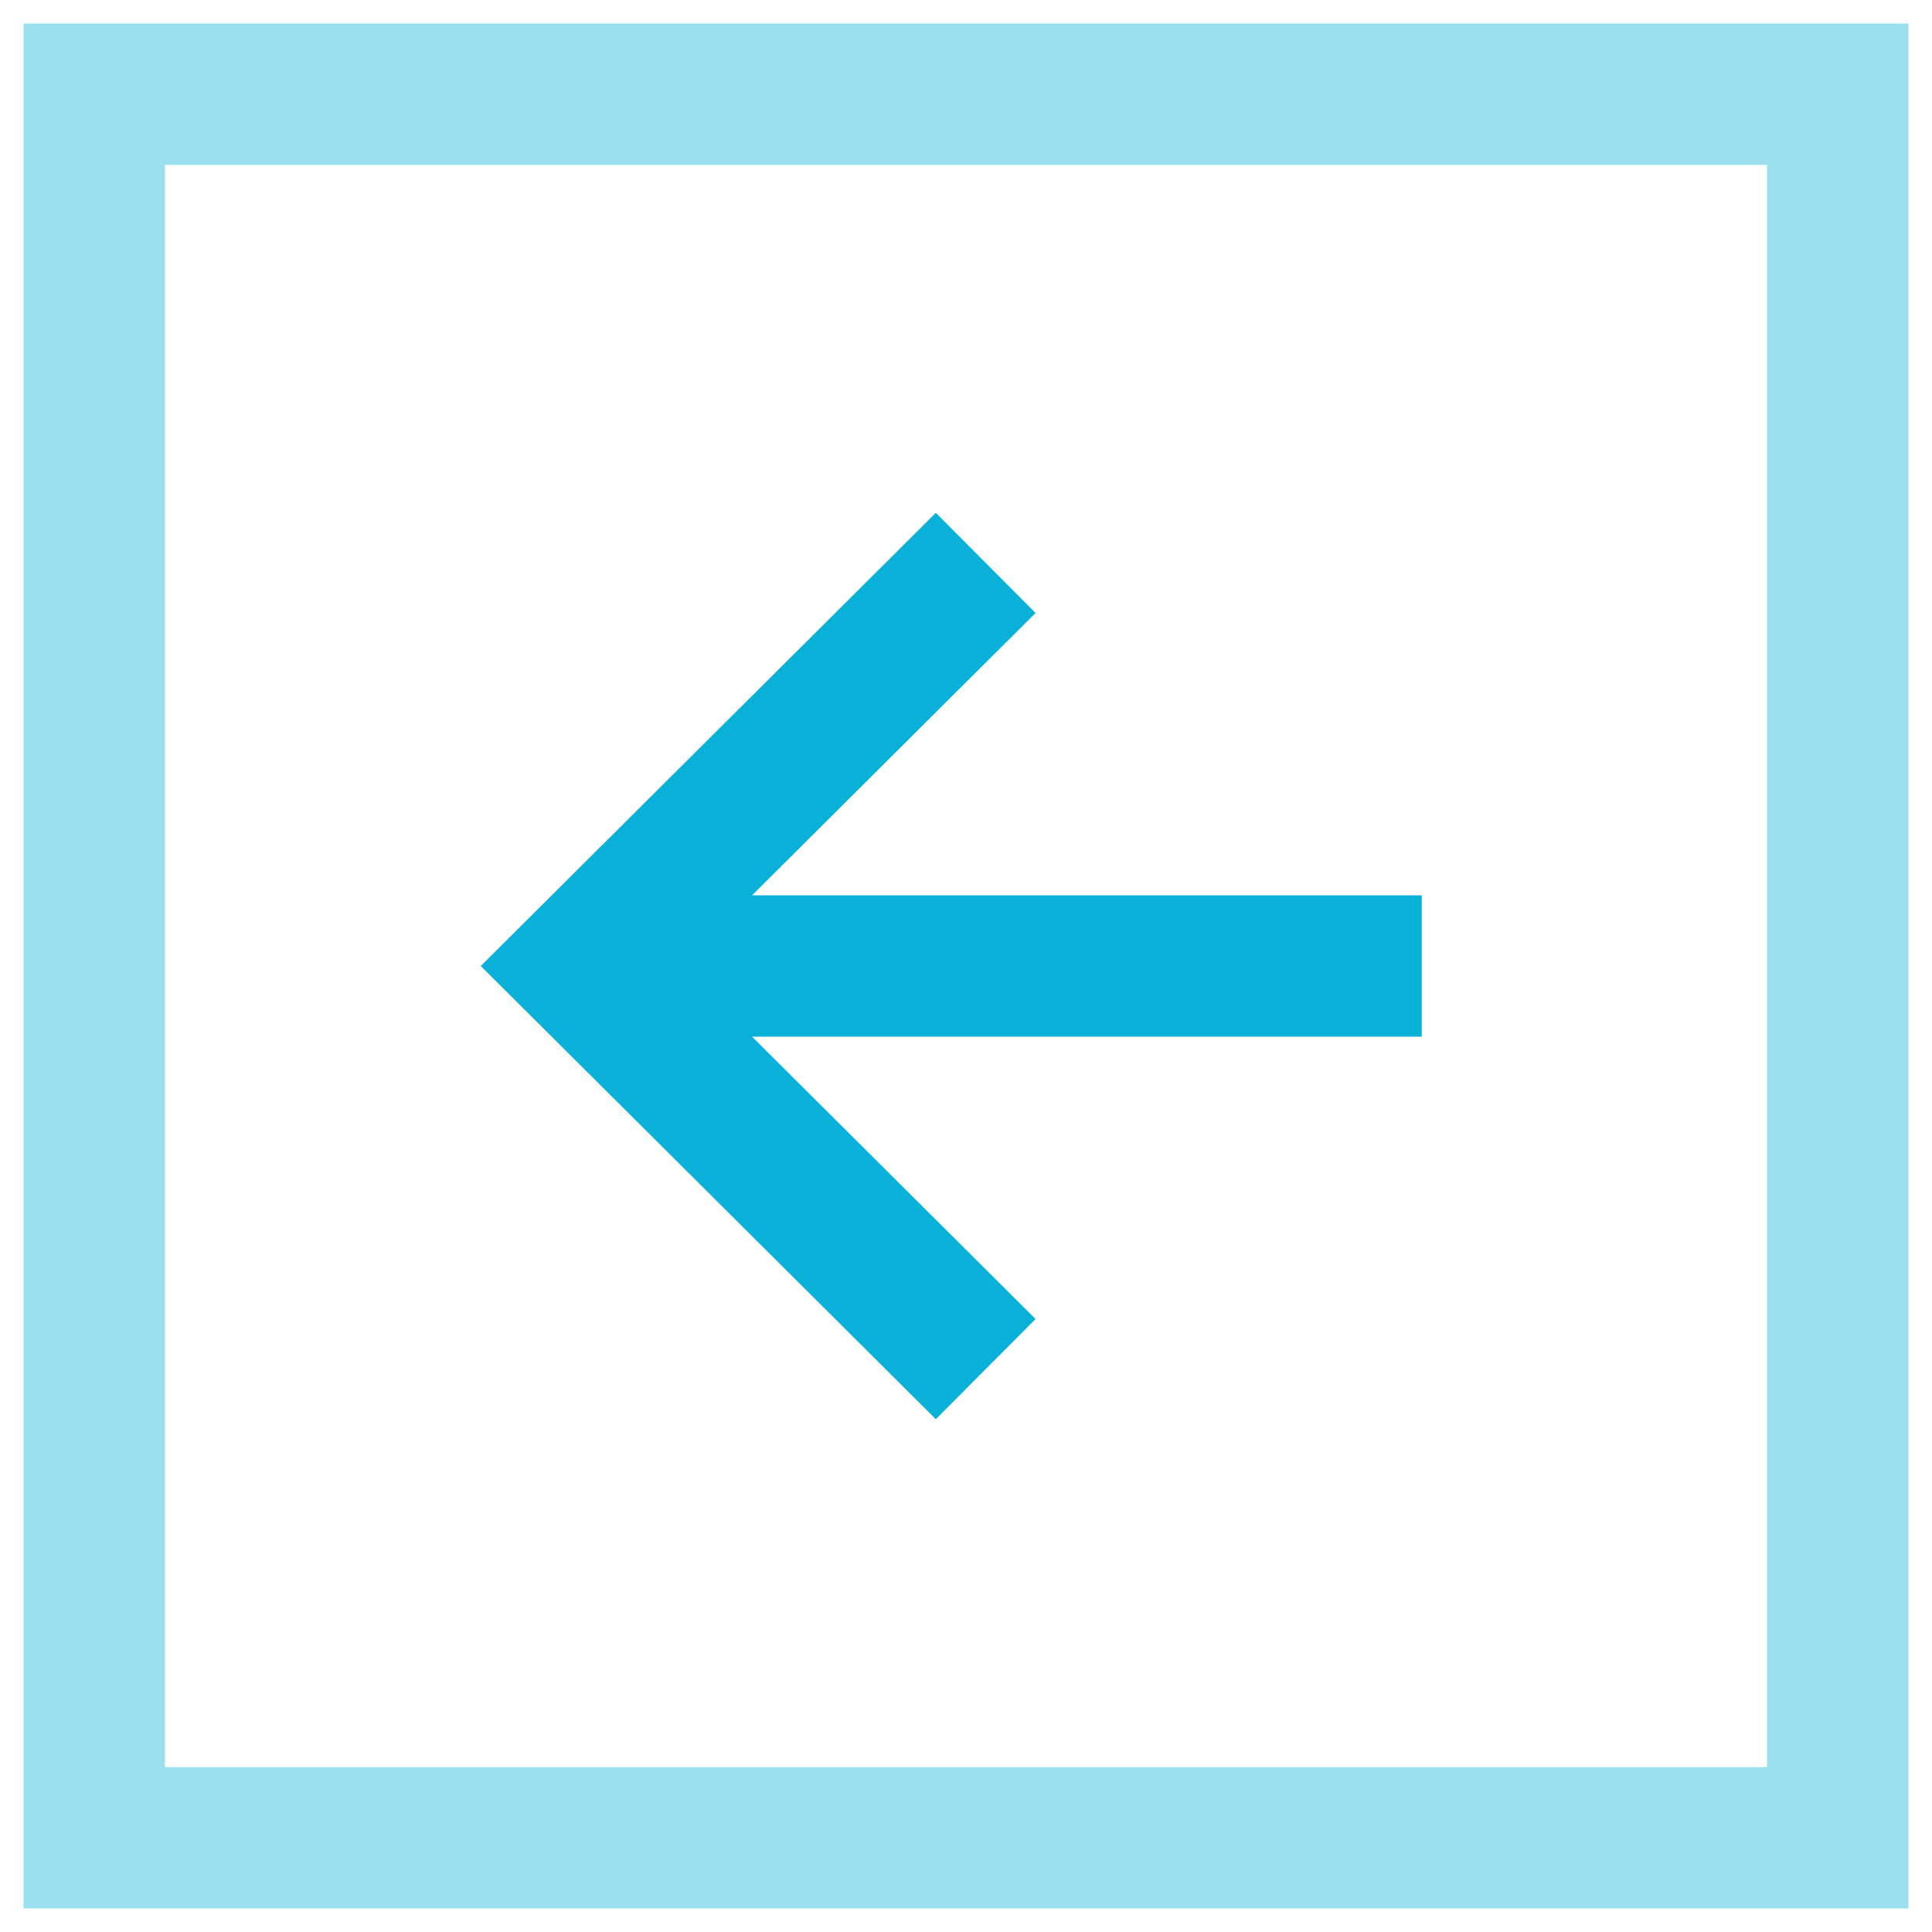 <svg width="41" height="41" viewBox="0 0 41 41" fill="none" xmlns="http://www.w3.org/2000/svg">
<path opacity="0.4" fill-rule="evenodd" clip-rule="evenodd" d="M2 39V2H39V39H2Z" stroke="#09B1D8" stroke-width="3" stroke-linecap="round"/>
<path d="M13.823 20.5H28.672" stroke="#09B1D8" stroke-width="3" stroke-linecap="square"/>
<path d="M19.855 13.004L12.328 20.5L19.855 27.996" stroke="#09B1D8" stroke-width="3" stroke-linecap="square"/>
</svg>
